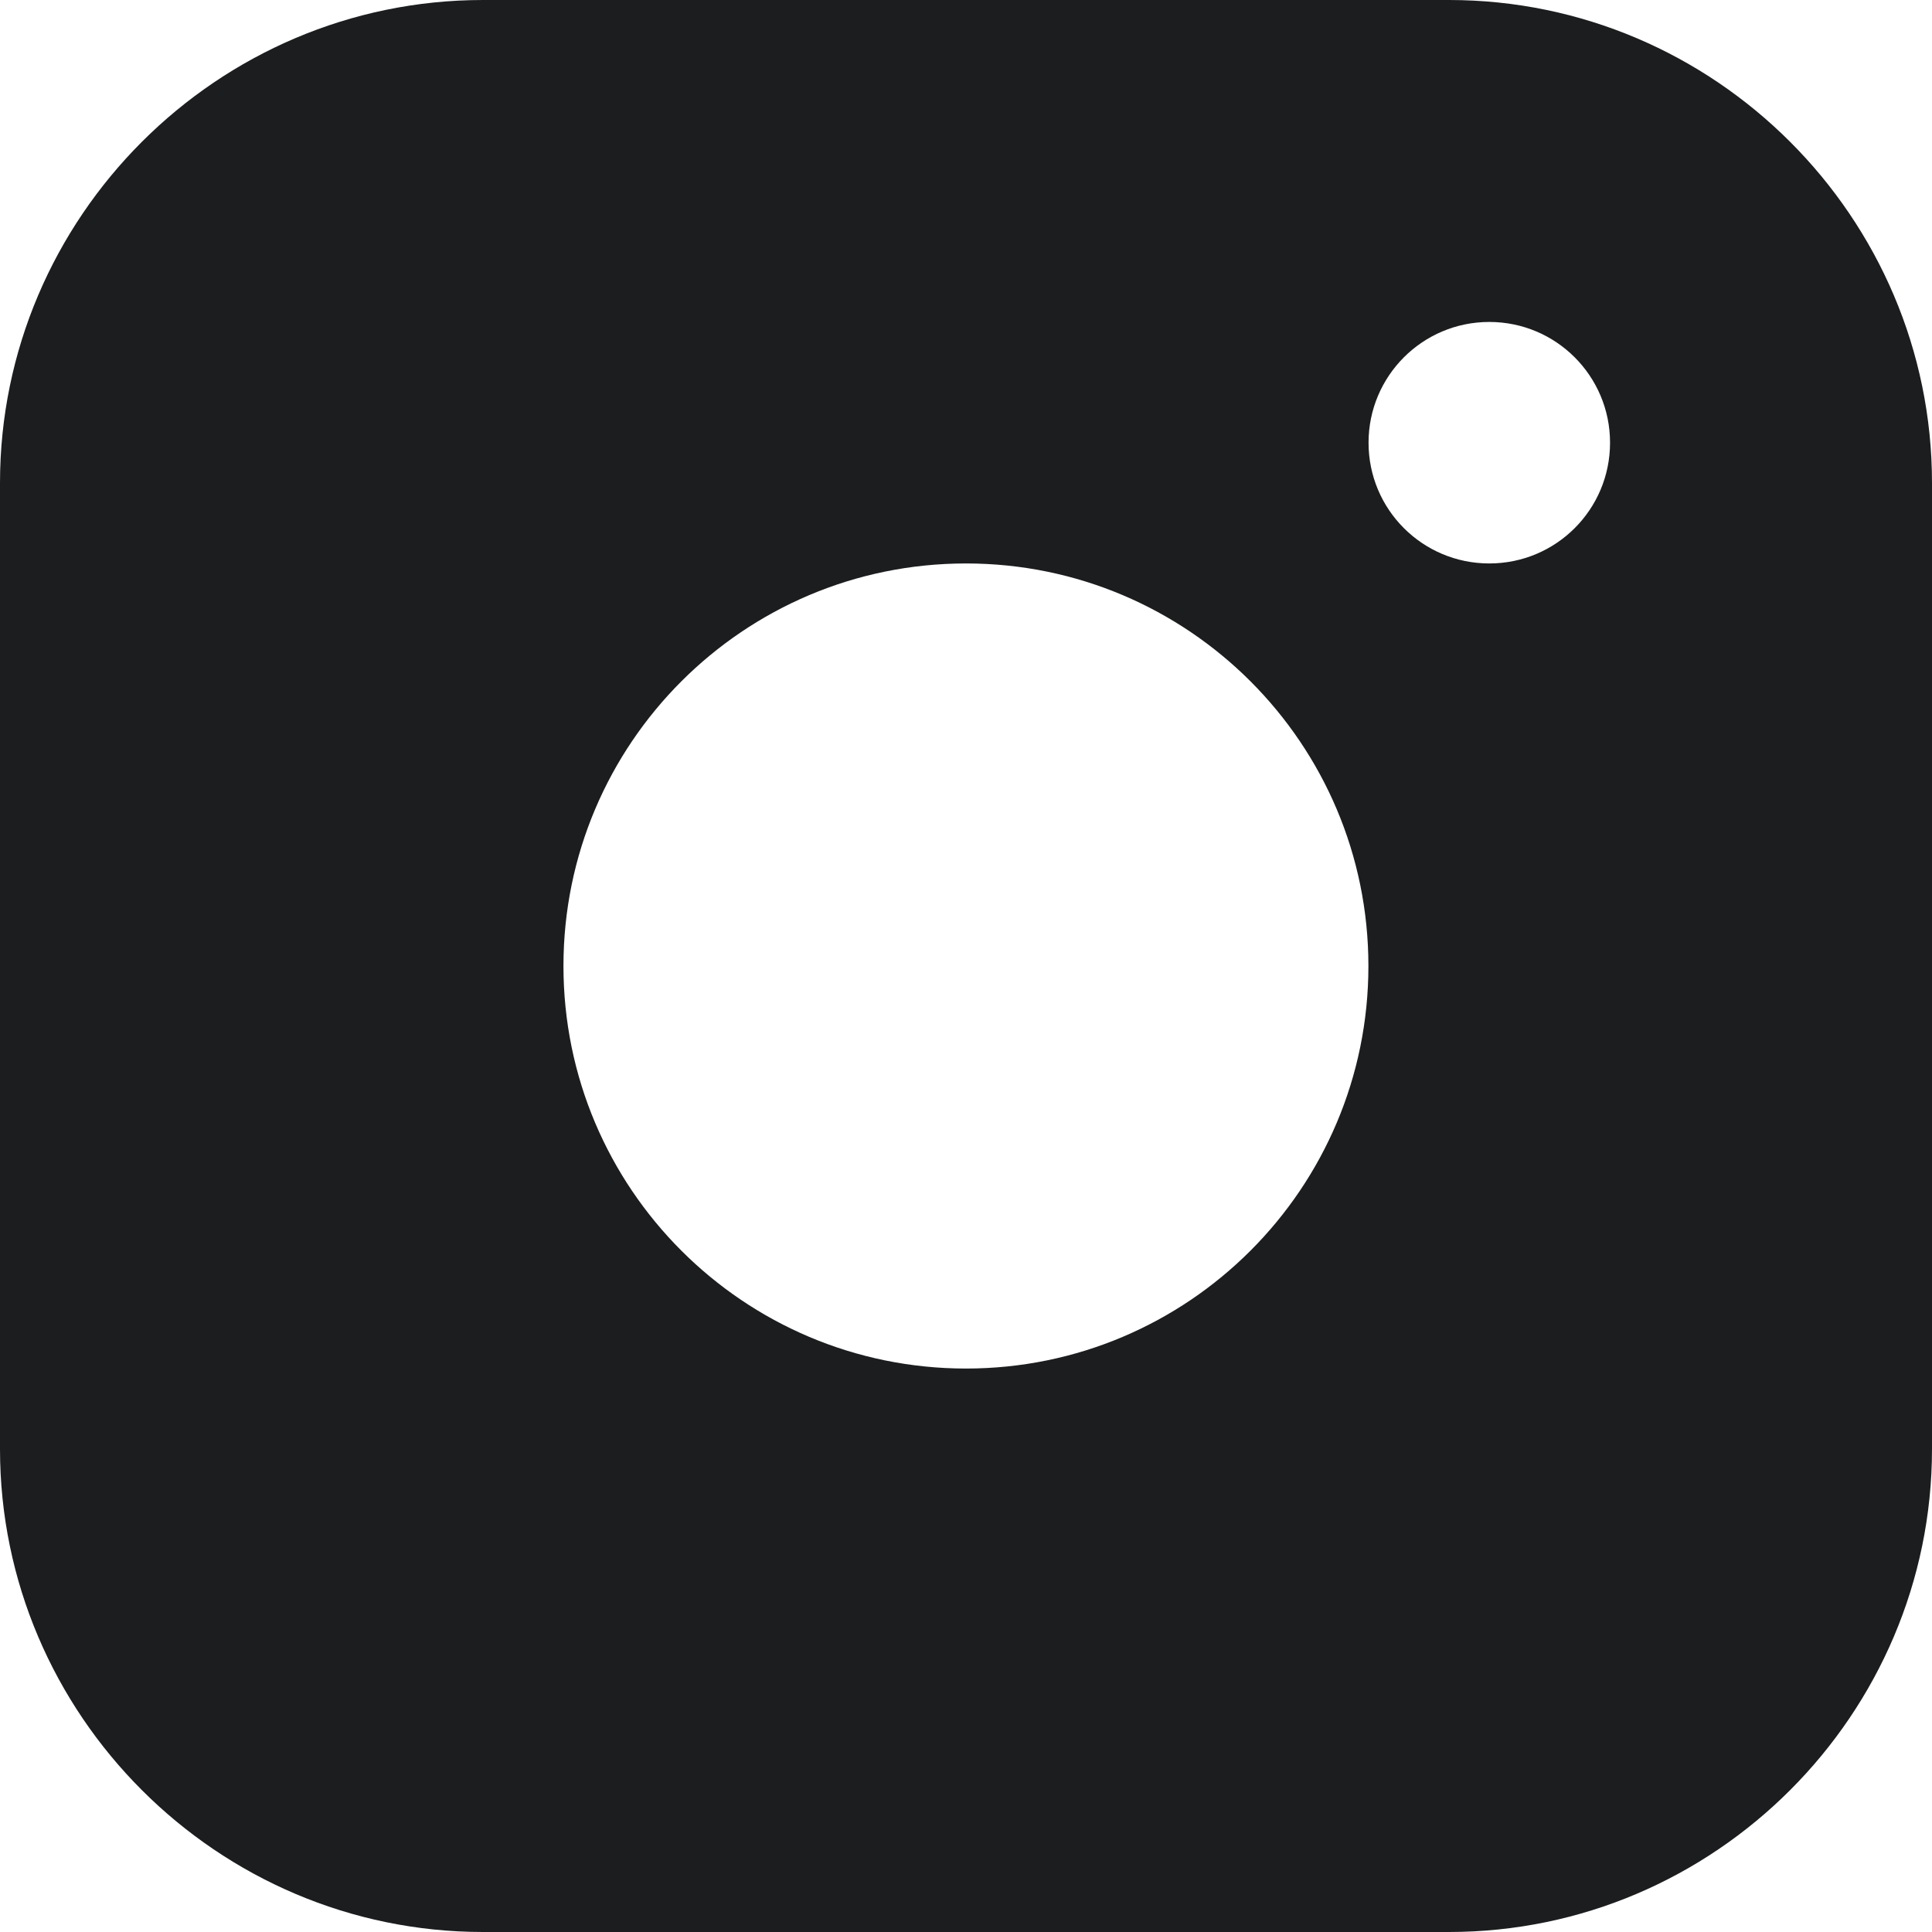 <svg width="14" height="14" viewBox="0 0 14 14" fill="none" xmlns="http://www.w3.org/2000/svg">
<path fill-rule="evenodd" clip-rule="evenodd" d="M10.5 0H3.5C1.575 0 0 1.574 0 3.5V10.5C0 12.425 1.575 14 3.5 14H10.5C12.425 14 14 12.425 14 10.5V3.5C14 1.574 12.425 0 10.5 0ZM7 9.917C5.389 9.917 4.083 8.611 4.083 7C4.083 5.389 5.389 4.083 7 4.083C8.61 4.083 9.916 5.389 9.916 7C9.916 8.611 8.61 9.917 7 9.917ZM9.917 3.208C9.917 3.692 10.308 4.083 10.792 4.083C11.276 4.083 11.667 3.692 11.667 3.208C11.667 2.725 11.276 2.333 10.792 2.333C10.308 2.333 9.917 2.725 9.917 3.208Z" fill="#1B1D1E"/>
</svg>
